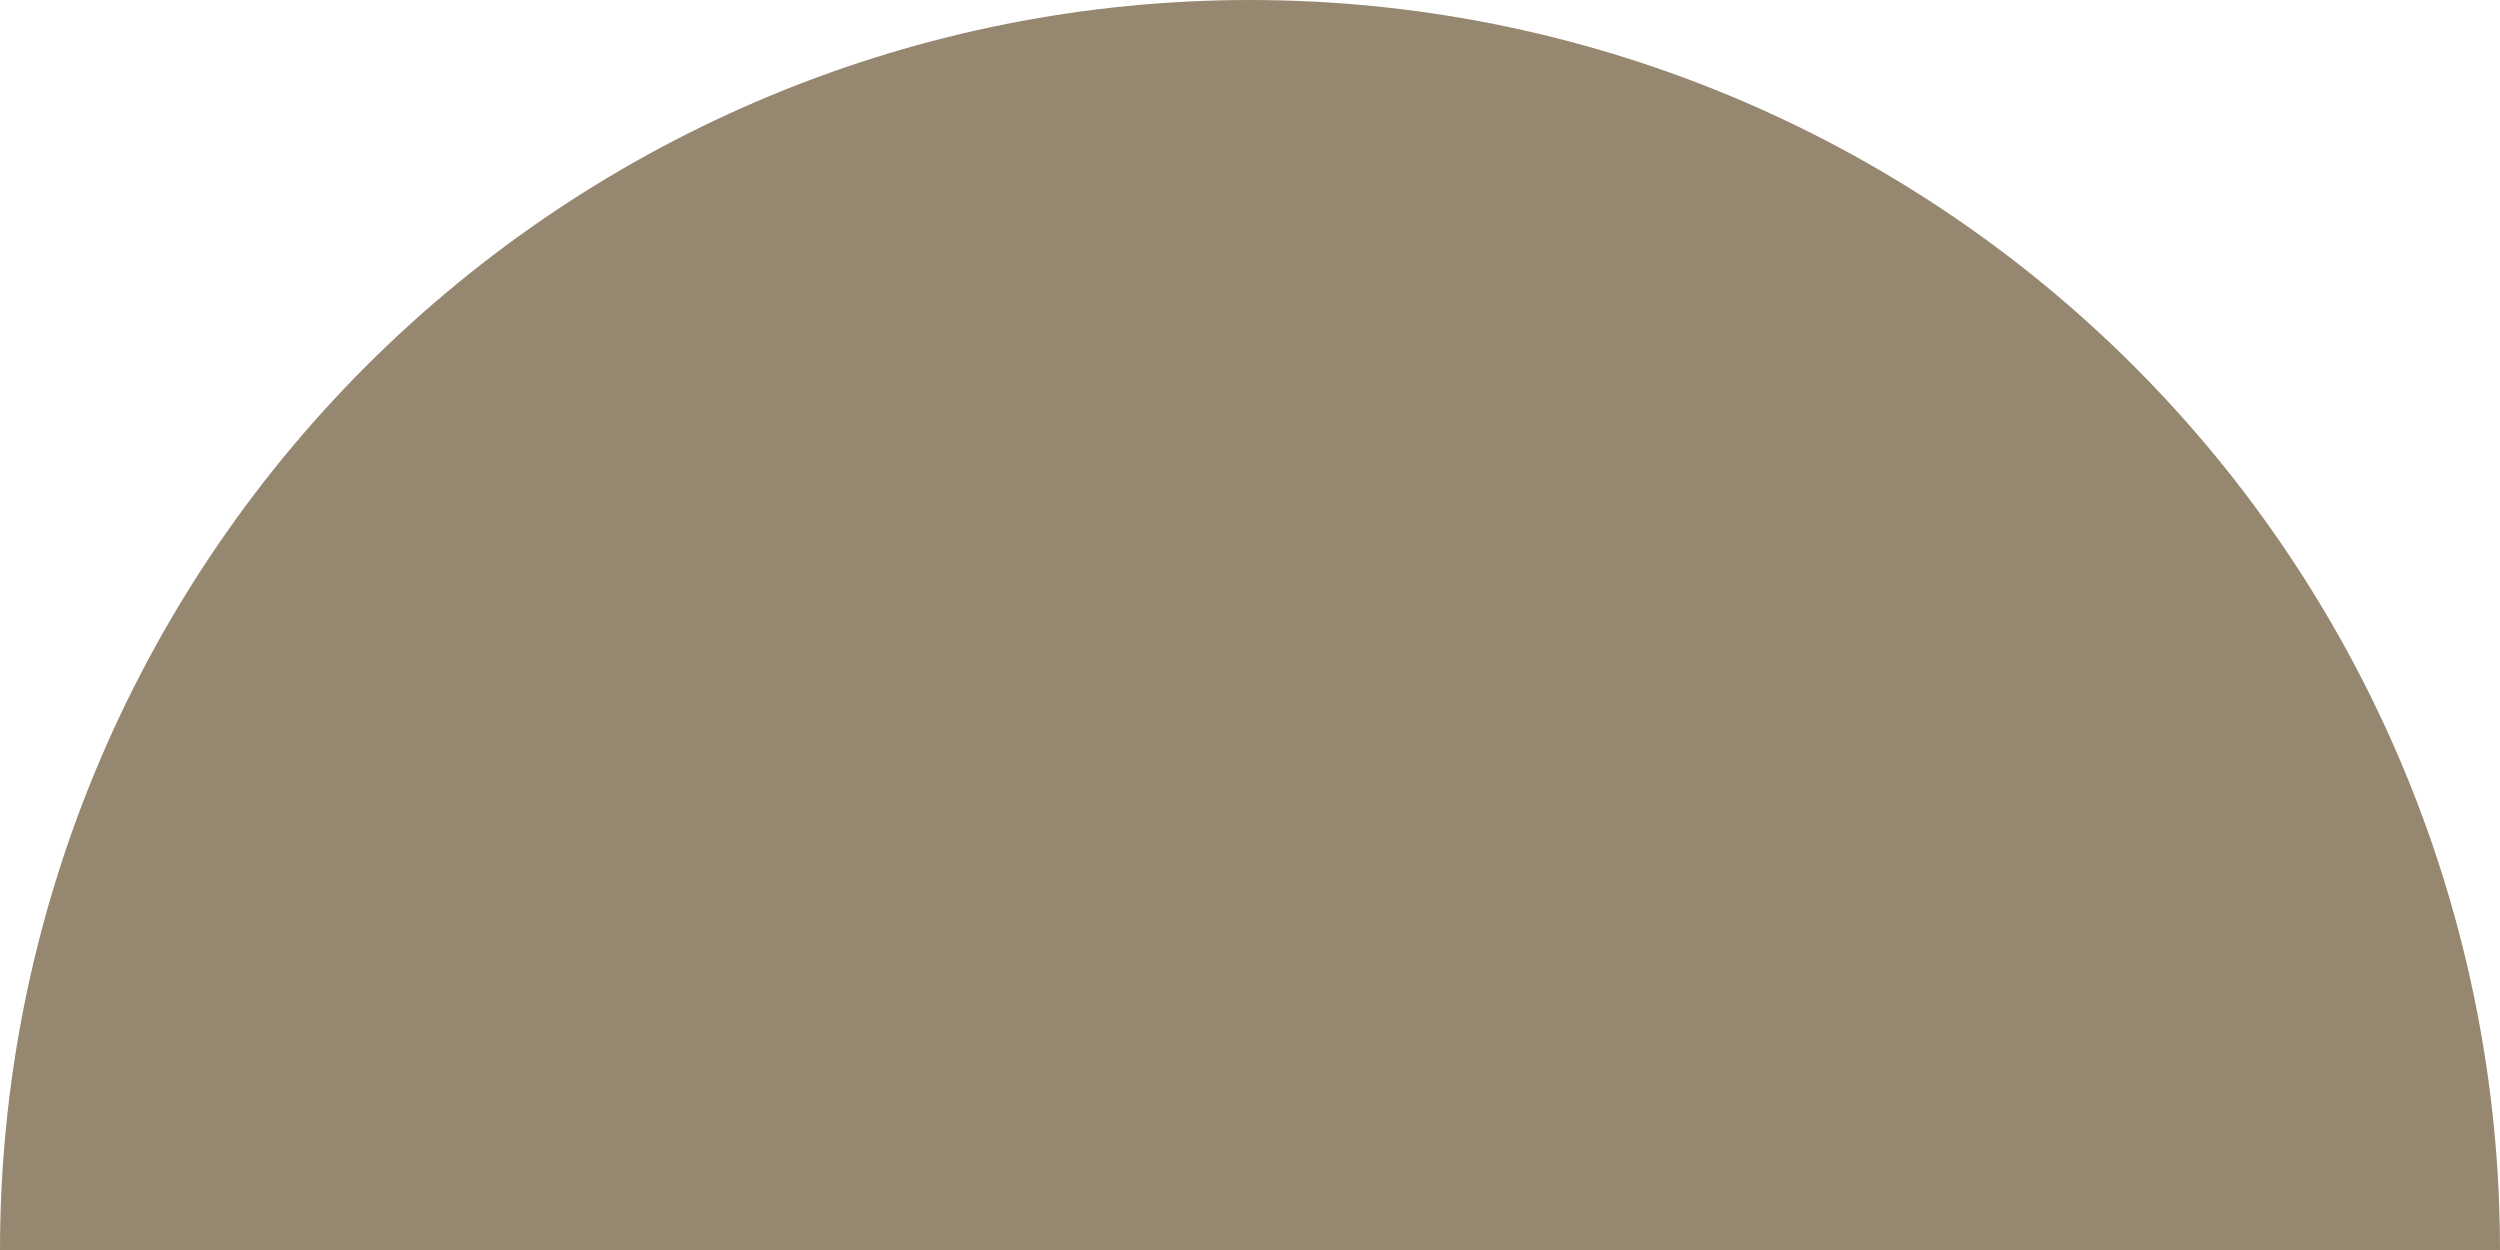 <svg width="70" height="35" viewBox="0 0 70 35" fill="none" xmlns="http://www.w3.org/2000/svg">
<path d="M70 35C70 30.404 69.095 25.852 67.336 21.606C65.577 17.36 62.999 13.501 59.749 10.251C56.499 7.001 52.64 4.423 48.394 2.664C44.148 0.905 39.596 -2.00909e-07 35 0C30.404 2.00909e-07 25.852 0.905 21.606 2.664C17.36 4.423 13.501 7.001 10.251 10.251C7.001 13.501 4.423 17.36 2.664 21.606C0.905 25.852 -4.01818e-07 30.404 0 35L70 35Z" fill="#968870"/>
</svg>

